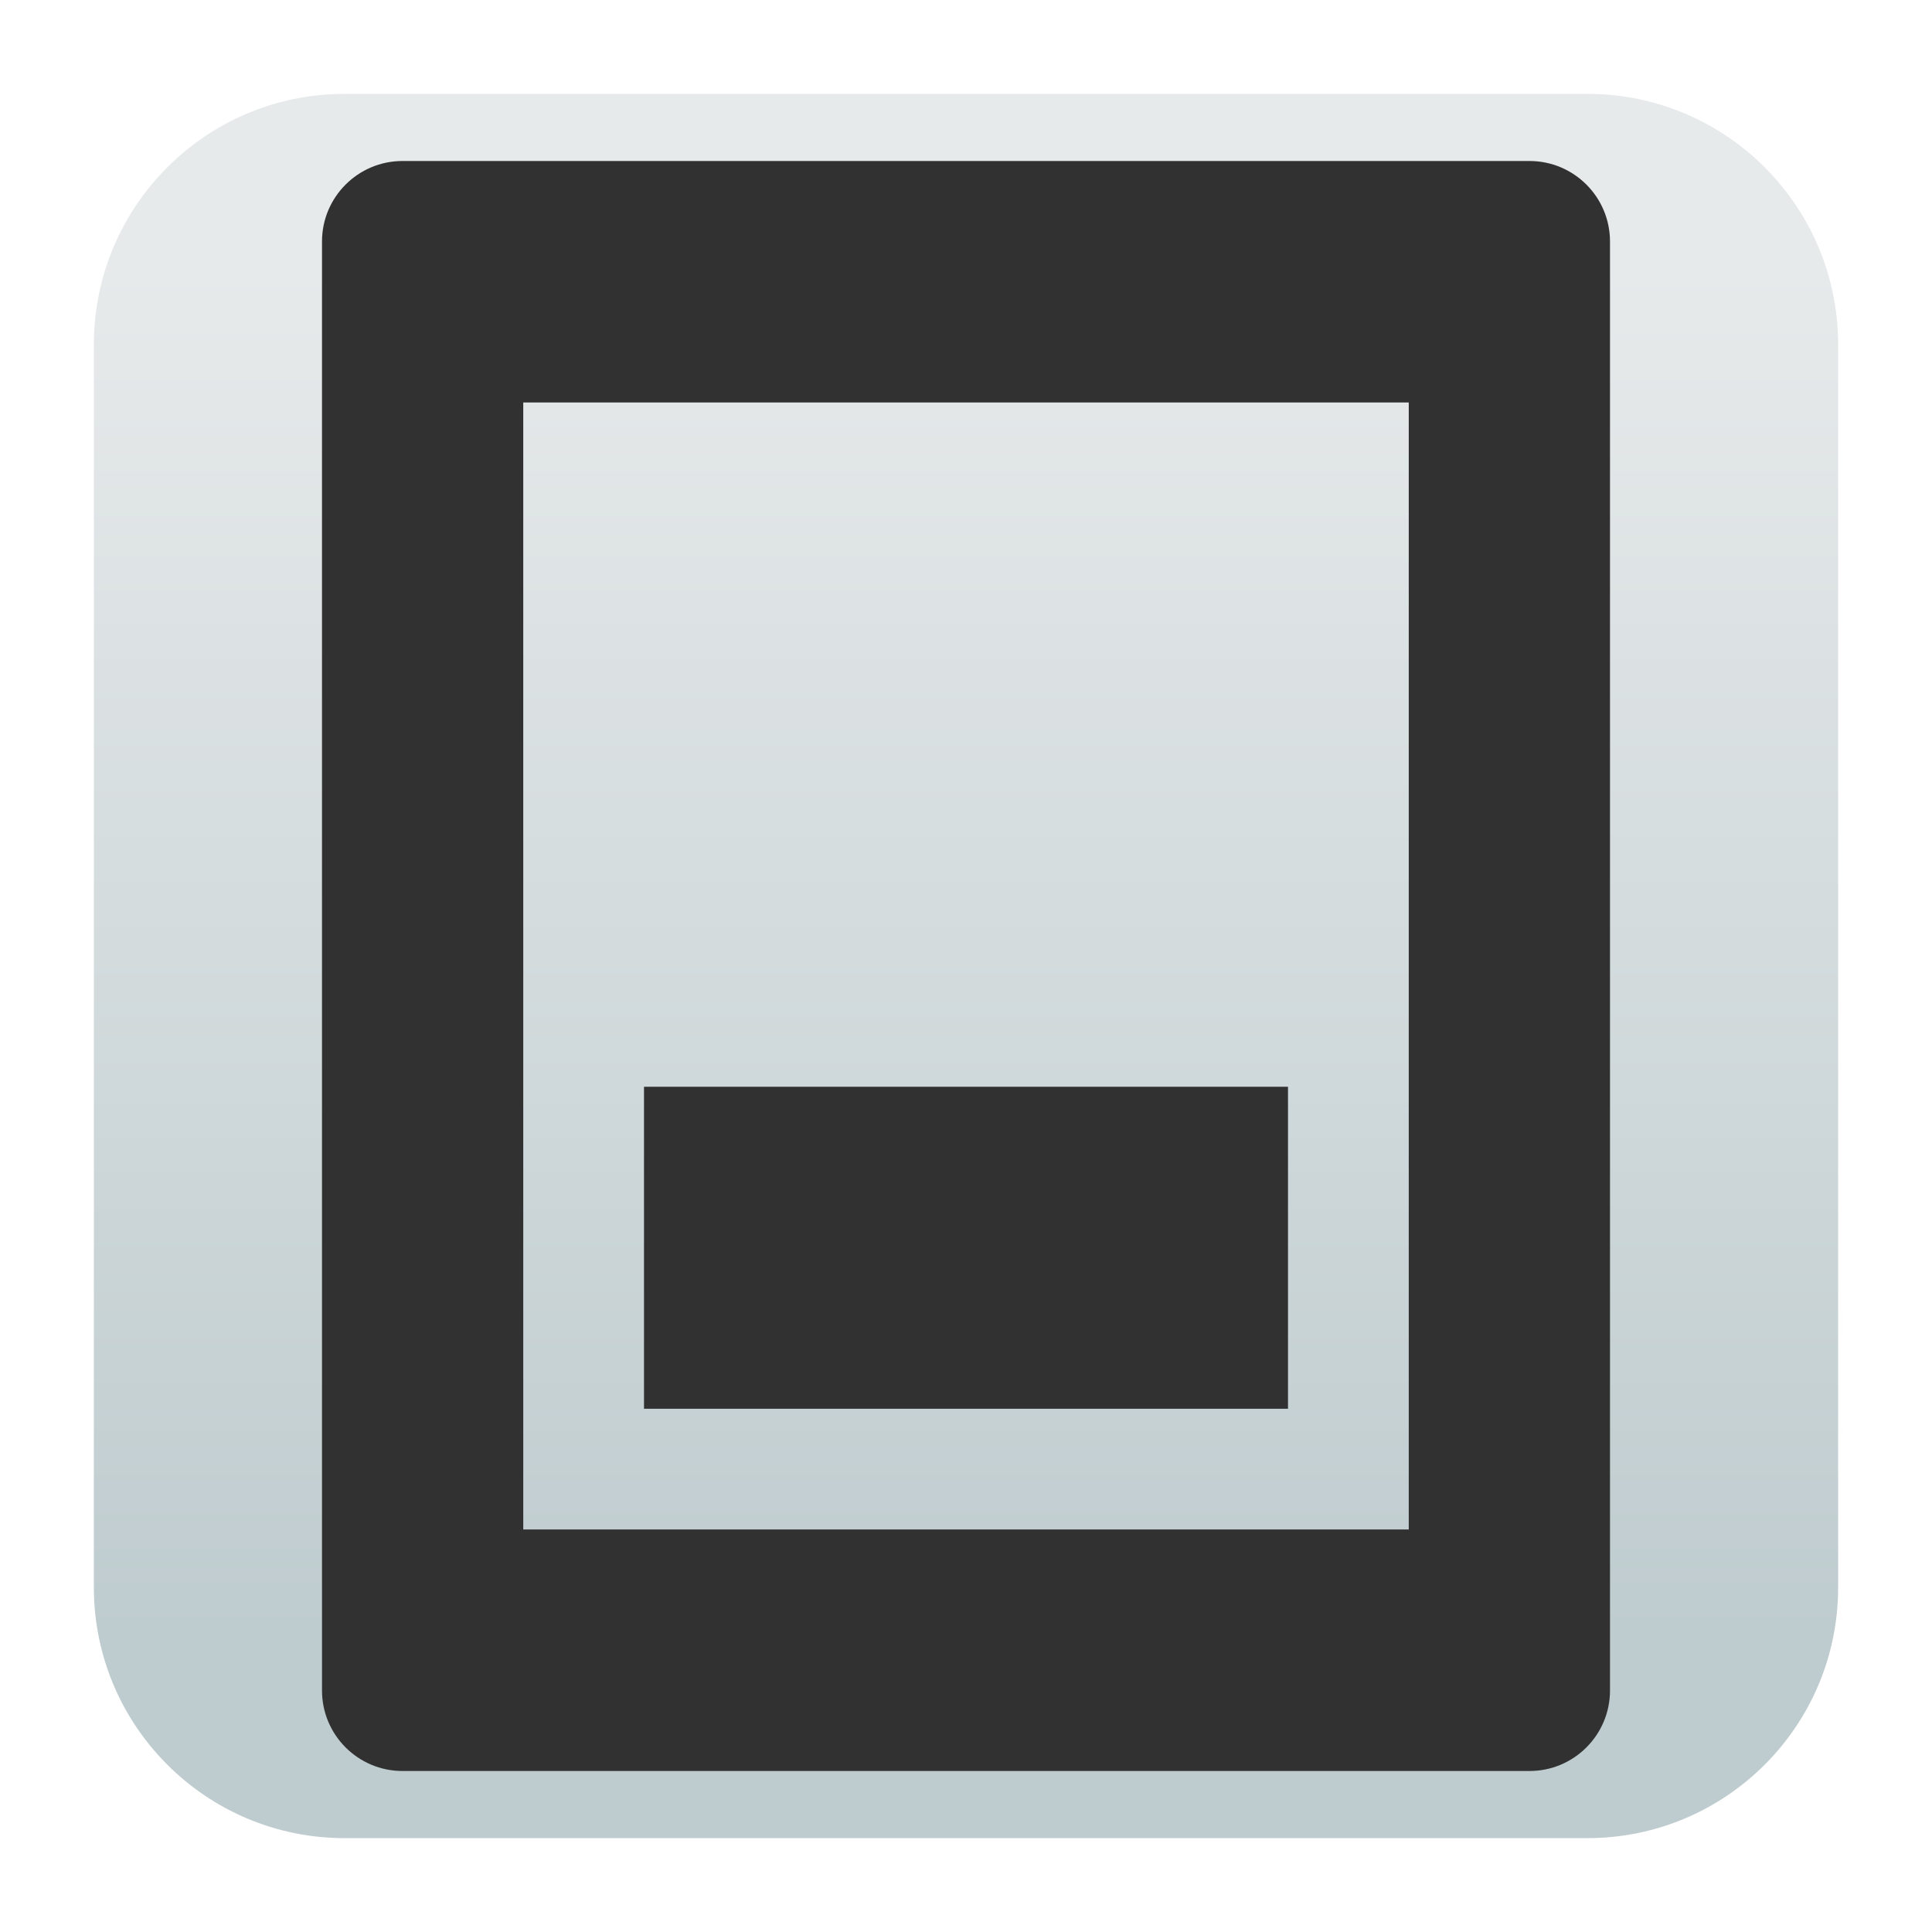 <svg clip-rule="evenodd" fill-rule="evenodd" stroke-linejoin="round" stroke-miterlimit="2" viewBox="0 0 48 48" xmlns="http://www.w3.org/2000/svg">
 <linearGradient id="a" x2="1" gradientTransform="matrix(0 -33.687 33.687 0 923.28 40.45)" gradientUnits="userSpaceOnUse">
  <stop stop-color="#bfcccf" offset="0"/>
  <stop stop-color="#e7eaeb" offset="1"/>
 </linearGradient>
 <path d="m39.44 45.668h-30.88c-3.438 0-6.228-2.79-6.228-6.228v-30.88c0-3.438 2.79-6.228 6.228-6.228h30.88c3.438 0 6.228 2.79 6.228 6.228v30.88c0 3.438-2.79 6.228-6.228 6.228z" fill="url(#a)"/>
 <path d="m8 6c0-1.104.896-2 2-2h28c1.104 0 2 .896 2 2v36c0 1.104-.896 2-2 2h-28c-1.104 0-2-.896-2-2zm5 4v28h22v-28zm3 17h16v8h-16z" fill="#313131"/>
</svg>
